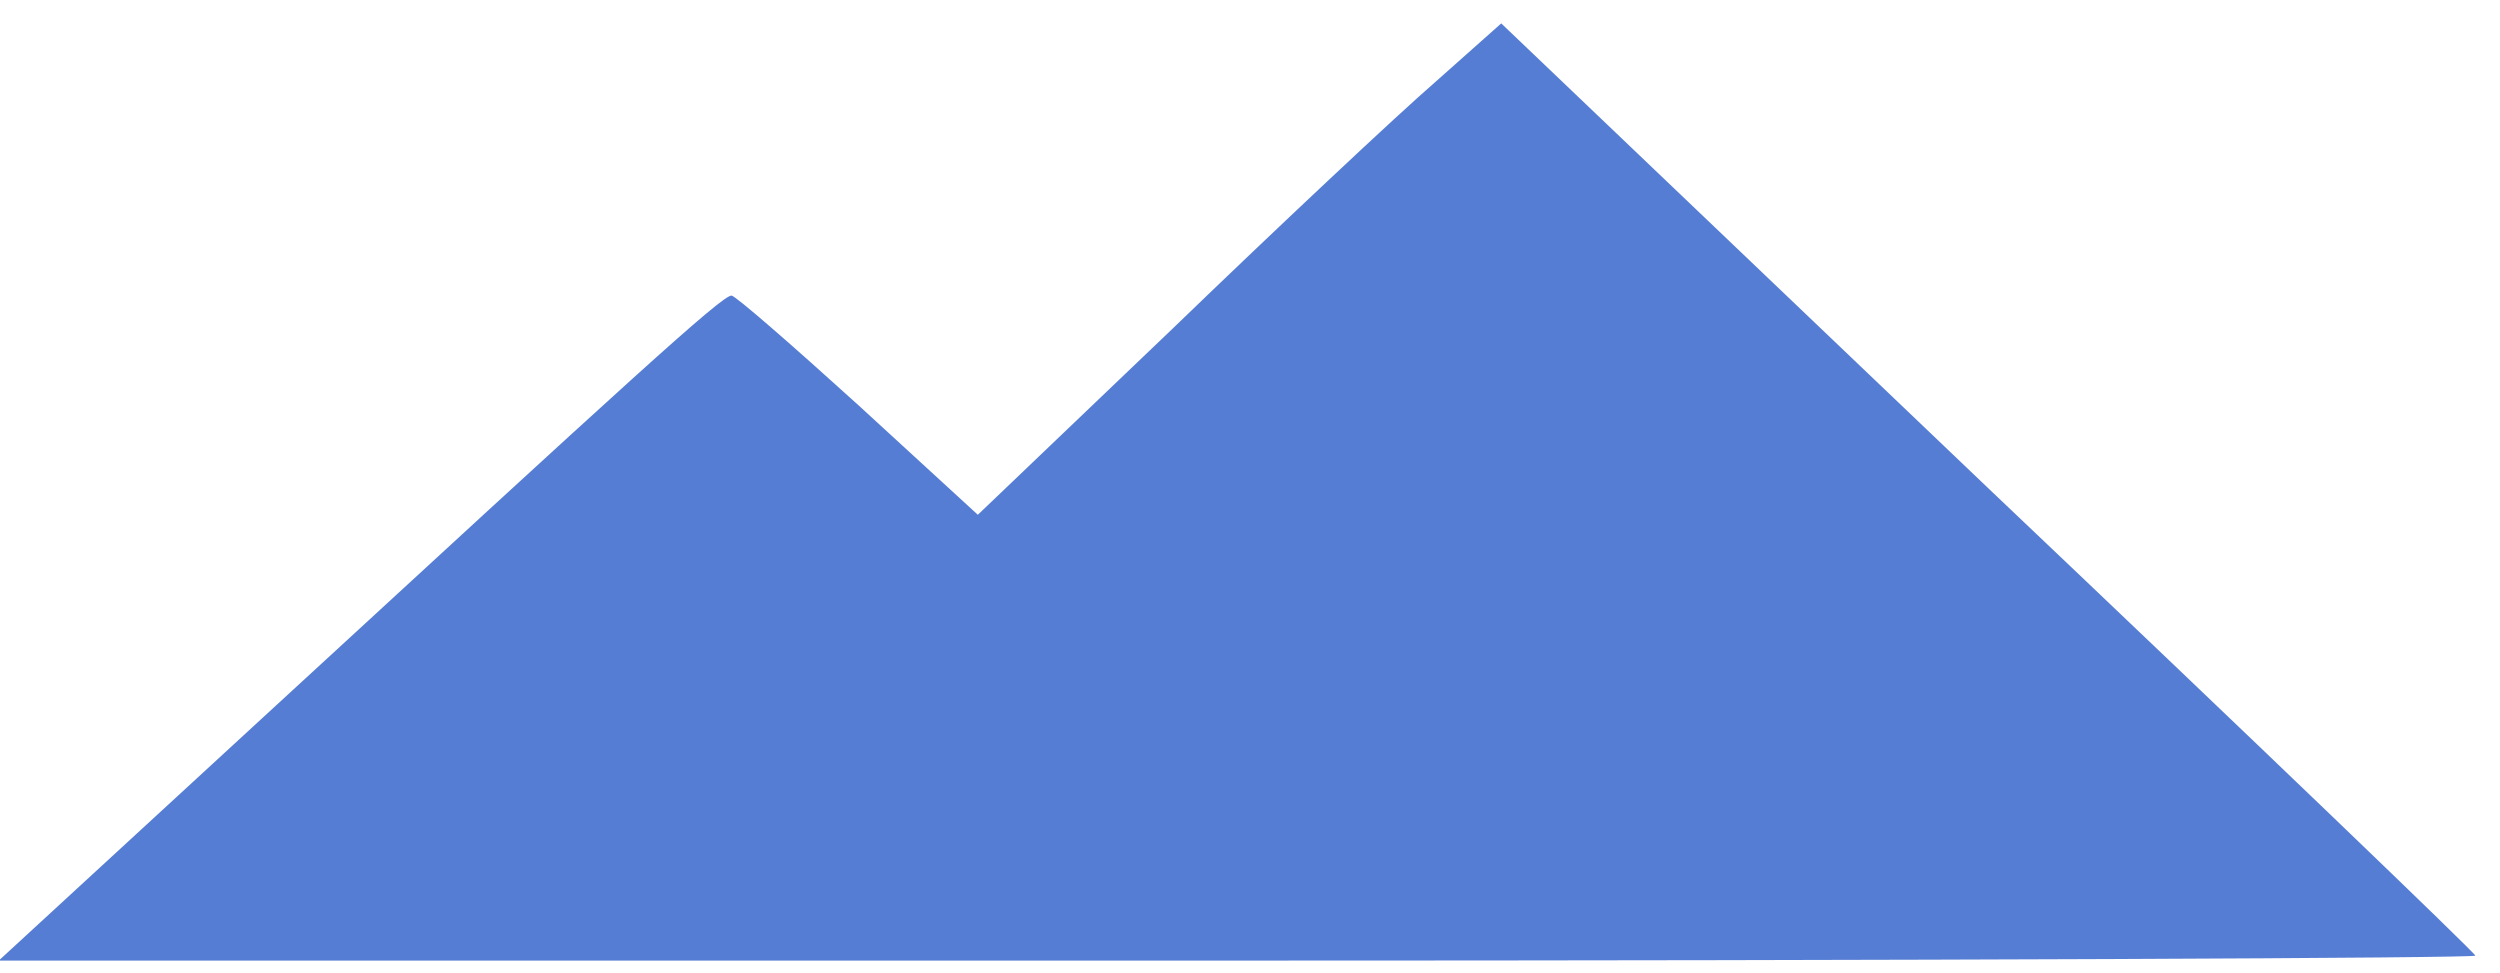 <!DOCTYPE svg PUBLIC "-//W3C//DTD SVG 20010904//EN" "http://www.w3.org/TR/2001/REC-SVG-20010904/DTD/svg10.dtd">
<svg version="1.0" xmlns="http://www.w3.org/2000/svg" width="203px" height="79px" viewBox="0 0 2030 790" preserveAspectRatio="xMidYMid meet">
<g id="layer101" fill="#557dd4" stroke="none">
 <path d="M212 584 c301 -277 374 -344 382 -344 3 0 49 40 103 89 l97 89 158 -151 c87 -84 183 -174 213 -200 l54 -48 395 377 c218 207 396 378 396 380 0 2 -452 4 -1005 4 l-1006 0 213 -196z"/>
 </g>

</svg>